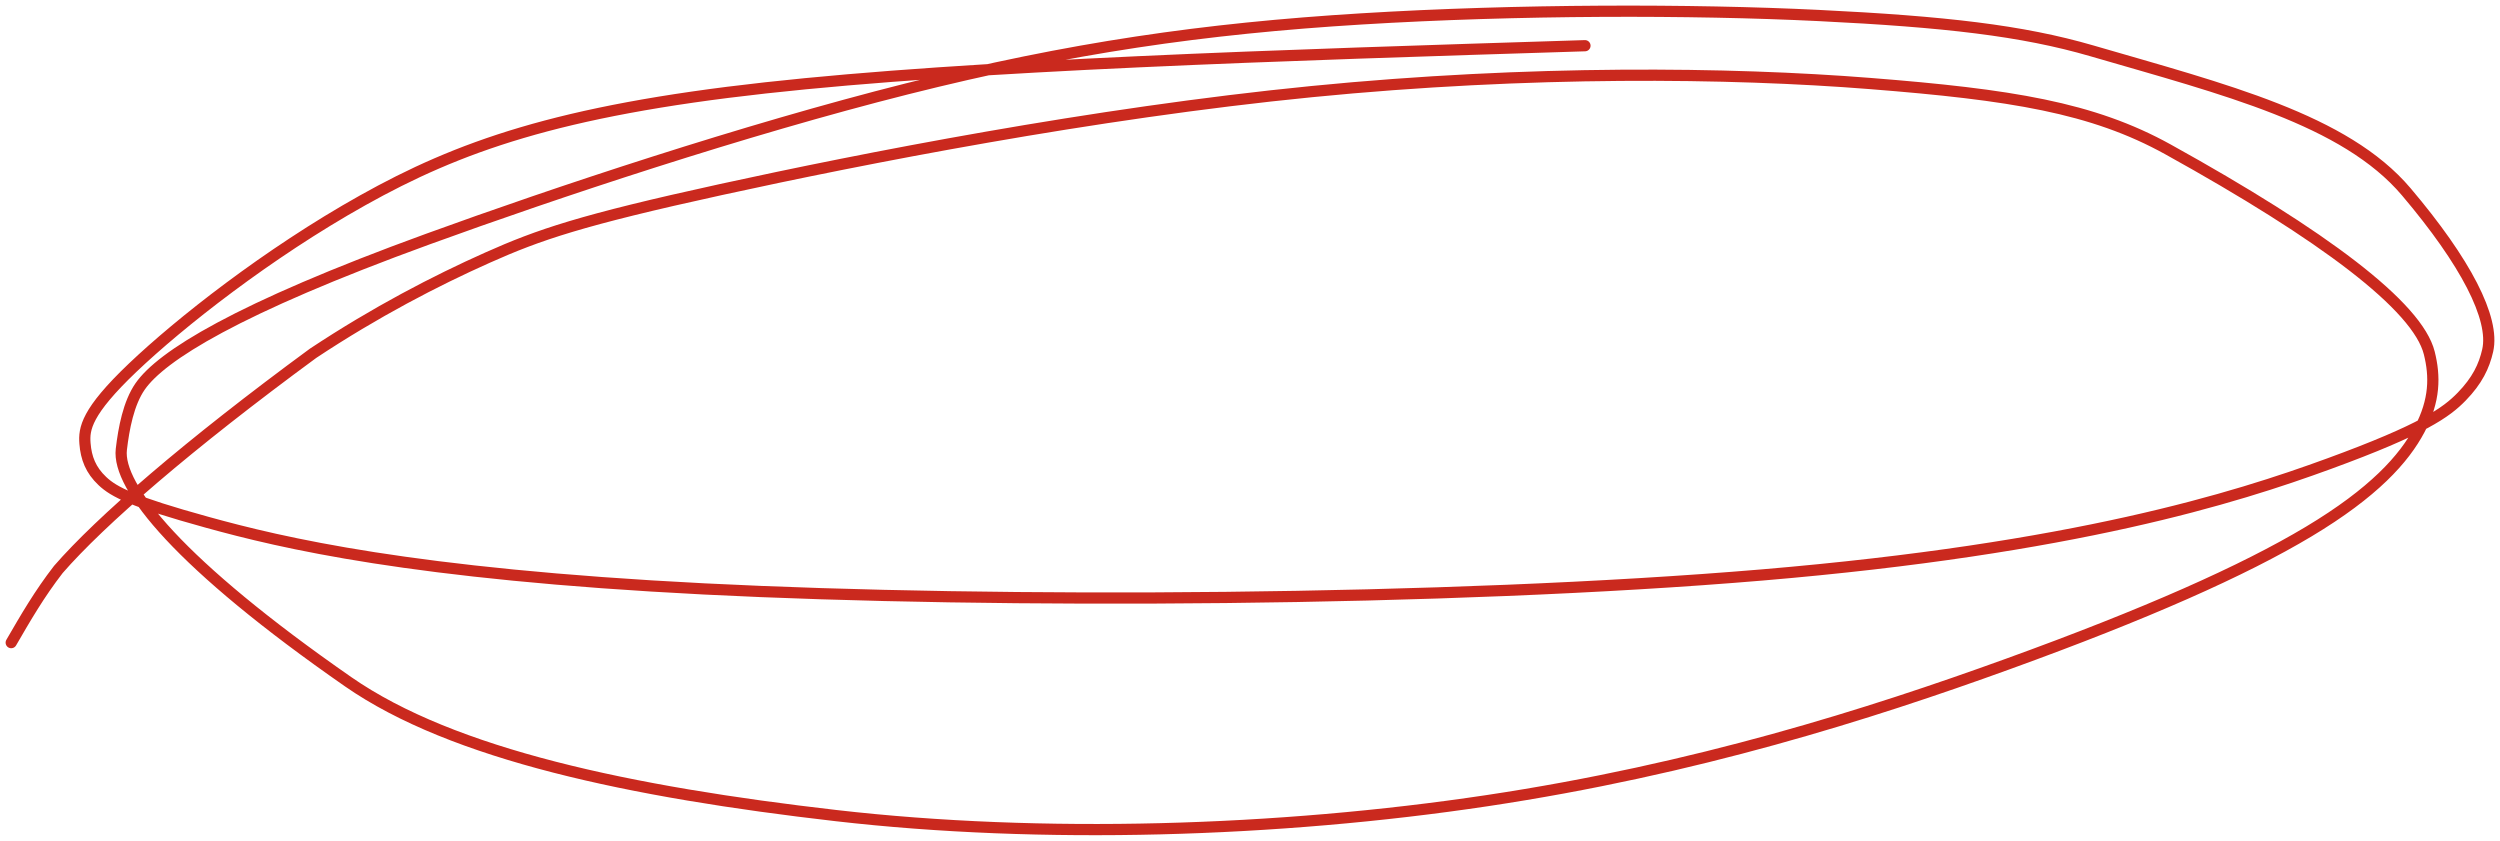 <?xml version="1.0" encoding="UTF-8"?> <svg xmlns="http://www.w3.org/2000/svg" width="223" height="75" viewBox="0 0 223 75" fill="none"><path d="M141.379 4.077C114.081 4.934 86.782 5.791 68.272 7.84C49.763 9.888 40.87 13.102 32.36 17.865C23.849 22.628 15.991 28.842 11.839 32.793C7.687 36.745 7.48 38.245 7.58 39.553C7.681 40.861 8.094 41.933 9.134 42.913C10.175 43.894 11.829 44.751 18.472 46.585C25.115 48.42 36.697 51.205 62.826 52.533C88.956 53.861 129.284 53.647 157.194 51.286C185.104 48.926 199.373 44.426 207.759 41.358C216.144 38.29 218.212 36.79 219.587 35.374C220.963 33.959 221.584 32.673 221.903 31.261C222.549 28.407 219.948 23.375 214.64 17.109C209.17 10.652 198.465 7.992 186.592 4.535C180.373 2.723 173.479 1.934 162.207 1.382C150.936 0.83 135.426 0.83 121.438 1.687C107.45 2.544 95.455 4.259 80.9 7.927C66.345 11.596 49.594 17.167 38.172 21.323C20.998 27.572 14.38 31.771 12.503 34.465C11.462 35.96 11.04 38.232 10.823 40.085C10.435 43.415 15.991 50.342 31.059 60.815C40.4 67.308 56.262 70.646 74.586 72.753C92.911 74.86 114.005 74.218 132.628 71.422C151.25 68.627 166.76 63.698 179.094 59.231C191.427 54.764 200.113 50.907 205.932 47.42C211.751 43.933 214.439 40.933 215.824 38.316C217.209 35.699 217.209 33.556 216.692 31.488C215.65 27.318 207.251 21.005 193.395 13.33C186.63 9.583 179.332 8.44 166.817 7.45C154.302 6.46 136.516 6.246 117.013 8.171C97.511 10.096 76.83 14.167 64.315 16.907C51.8 19.648 48.077 20.933 43.471 22.988C38.865 25.044 33.488 27.829 27.926 31.514C16.78 39.699 8.959 46.478 5.205 50.796C3.519 52.971 2.278 55.114 1 57.322" stroke="#CA291E" stroke-linecap="round"></path></svg> 